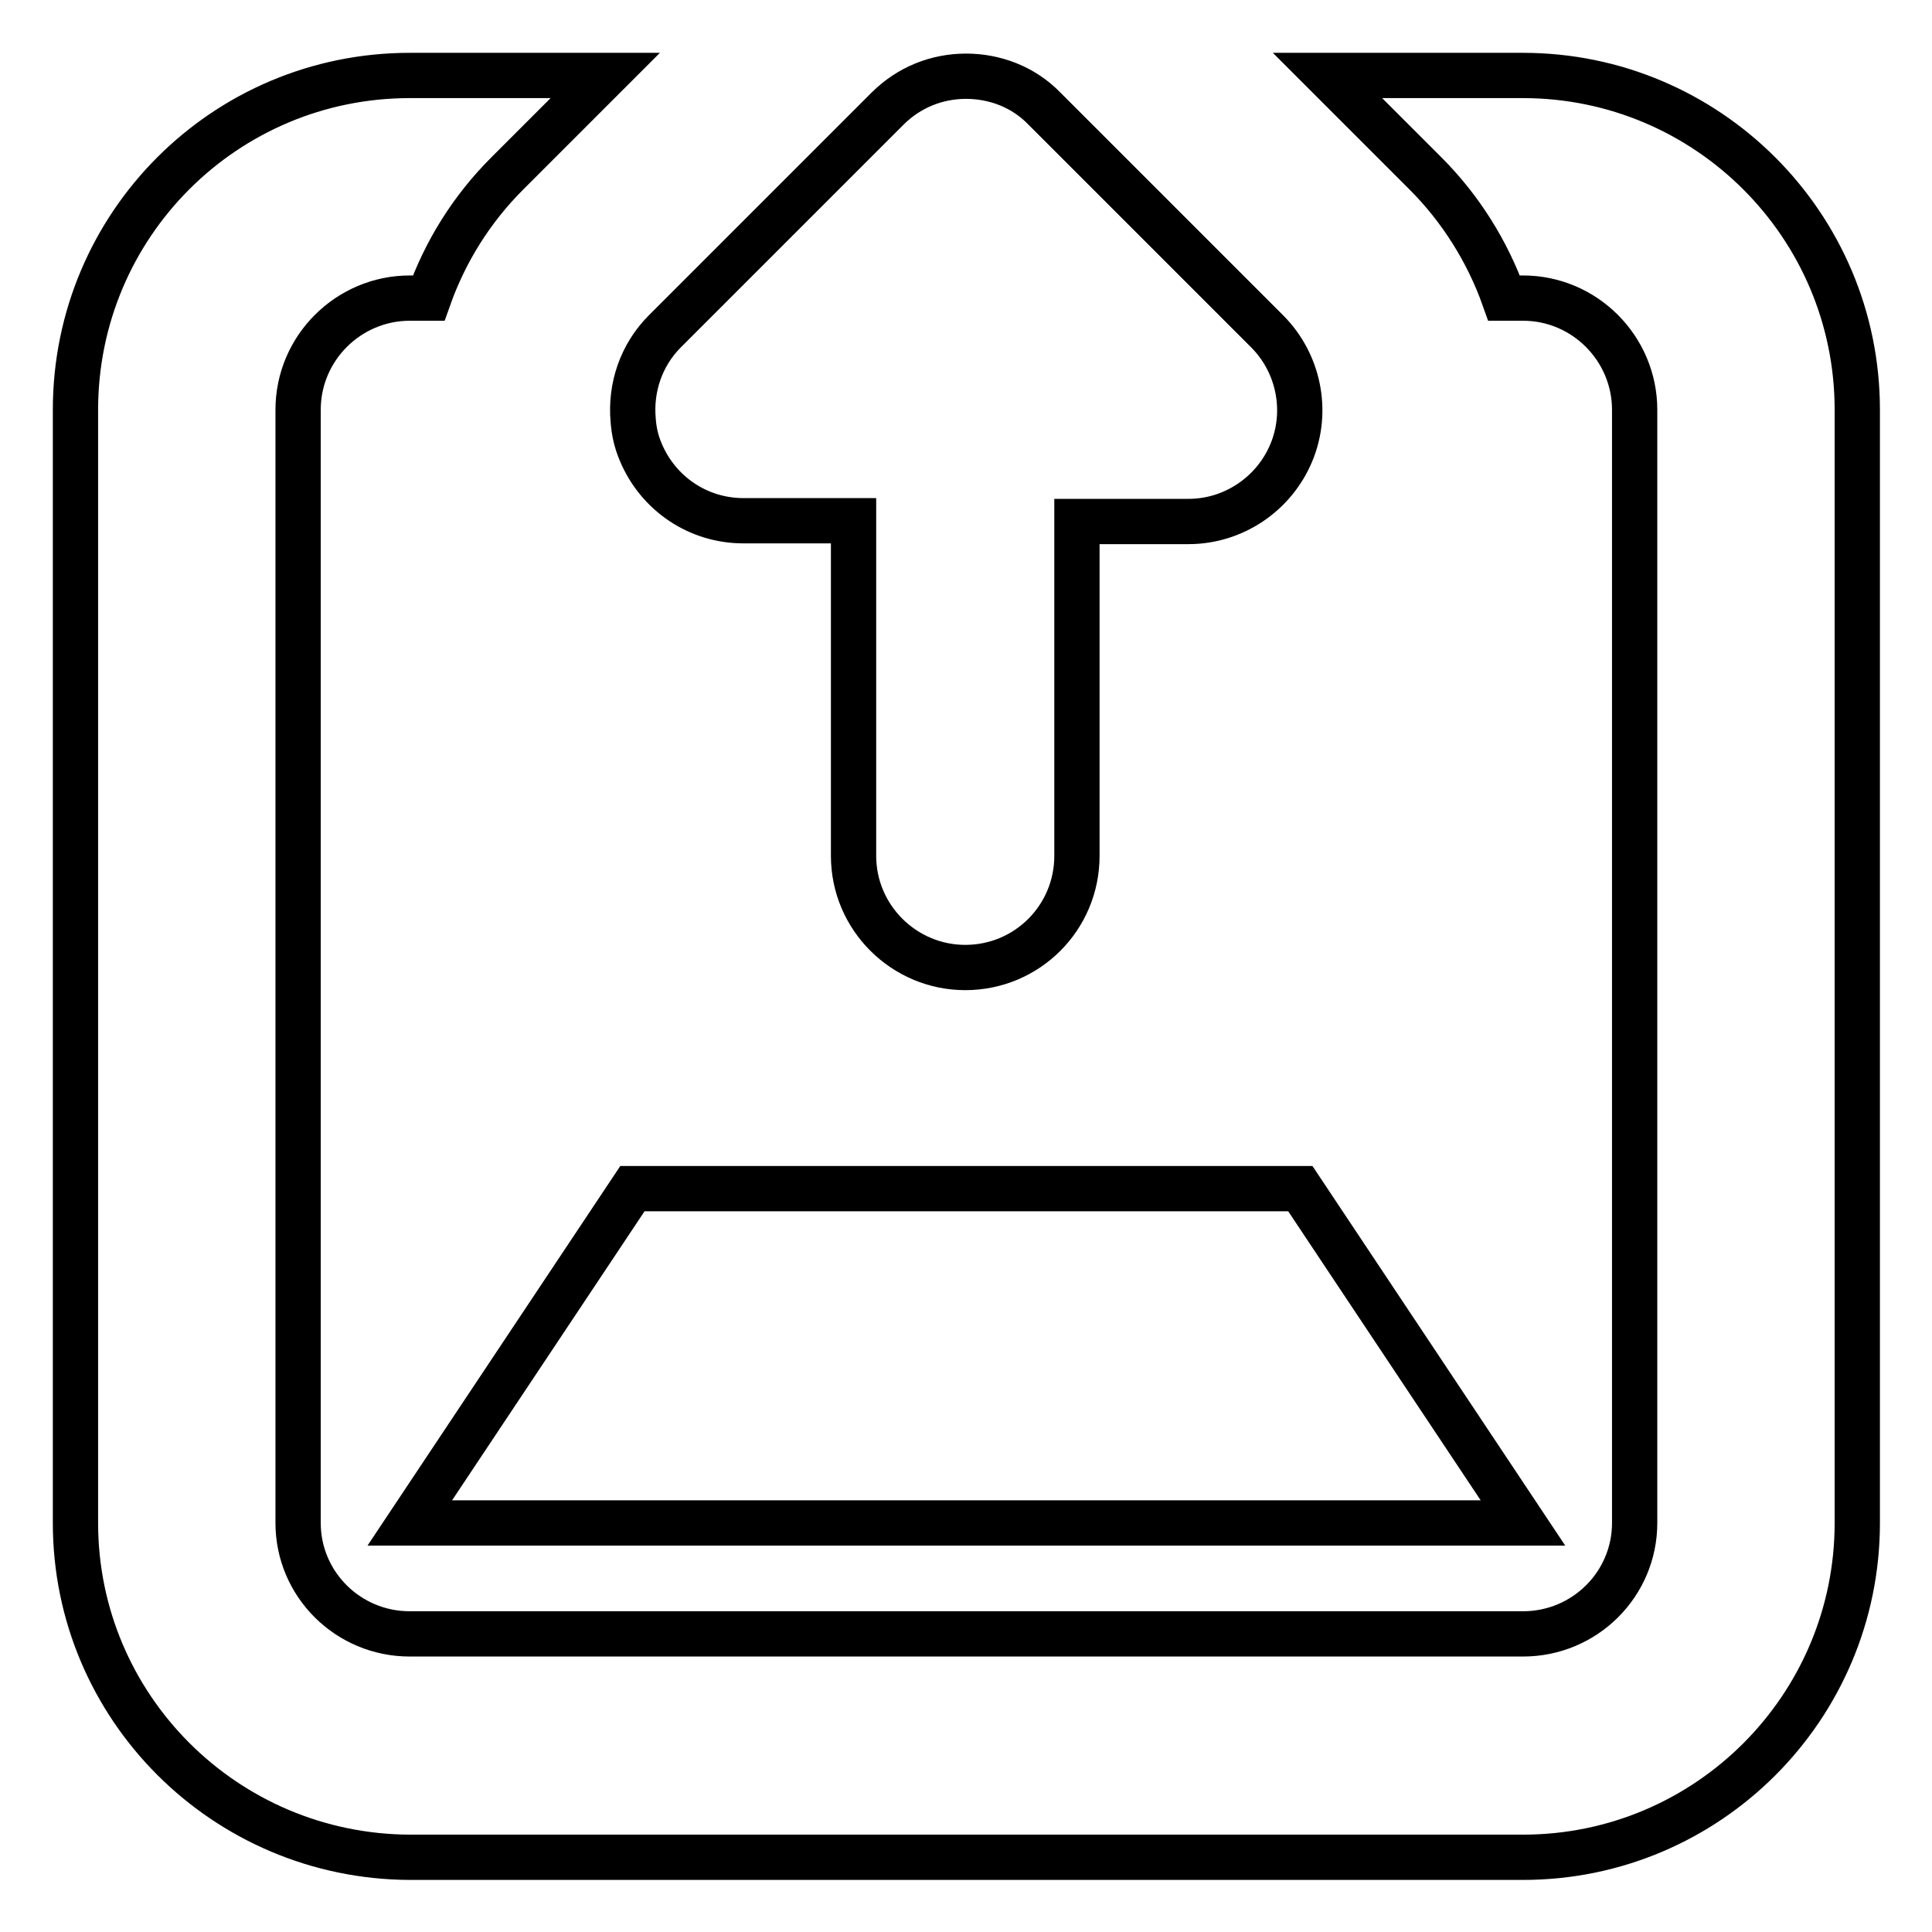 <?xml version="1.0" encoding="utf-8"?>
<!-- Svg Vector Icons : http://www.onlinewebfonts.com/icon -->
<!DOCTYPE svg PUBLIC "-//W3C//DTD SVG 1.1//EN" "http://www.w3.org/Graphics/SVG/1.1/DTD/svg11.dtd">
<svg version="1.1" xmlns="http://www.w3.org/2000/svg" xmlns:xlink="http://www.w3.org/1999/xlink" x="0px" y="0px" viewBox="0 0 256 256" enable-background="new 0 0 256 256" xml:space="preserve">
<g> <path stroke-width="6" fill-opacity="0" stroke="#000000"  d="M54.3,201.8l29.5-44.3h88.5l29.5,44.3H54.3z M98.5,69c-6,0-11.3-3.6-13.6-9.1c-0.6-1.4-0.9-2.8-1-4.2 c-0.4-4.4,1.1-8.7,4.2-11.8l29.5-29.5c2.8-2.8,6.5-4.3,10.4-4.3c3.8,0,7.6,1.4,10.4,4.3l29.5,29.5c4.2,4.2,5.5,10.6,3.2,16.1 c-2.3,5.5-7.7,9.1-13.6,9.1h-14.8v44.3c0,8.2-6.6,14.8-14.8,14.8c-8.1,0-14.8-6.6-14.8-14.8l0,0V69H98.5z M201.8,10 c24.4,0,44.3,19.8,44.3,44.3v147.5c0,24.4-19.8,44.3-44.3,44.3l0,0H54.3C29.8,246,10,226.2,10,201.8l0,0V54.3 C10,29.8,29.8,10,54.3,10h25.9l-13,13c-4.7,4.7-8.2,10.3-10.4,16.5h-2.5c-8.1,0-14.8,6.6-14.8,14.8v147.5c0,8.1,6.6,14.7,14.8,14.7 h147.5c8.2,0,14.8-6.6,14.8-14.7V54.3c0-8.1-6.6-14.8-14.8-14.8h-2.5c-2.2-6.2-5.8-11.9-10.4-16.5l-13-13H201.8z"/></g>
</svg>
